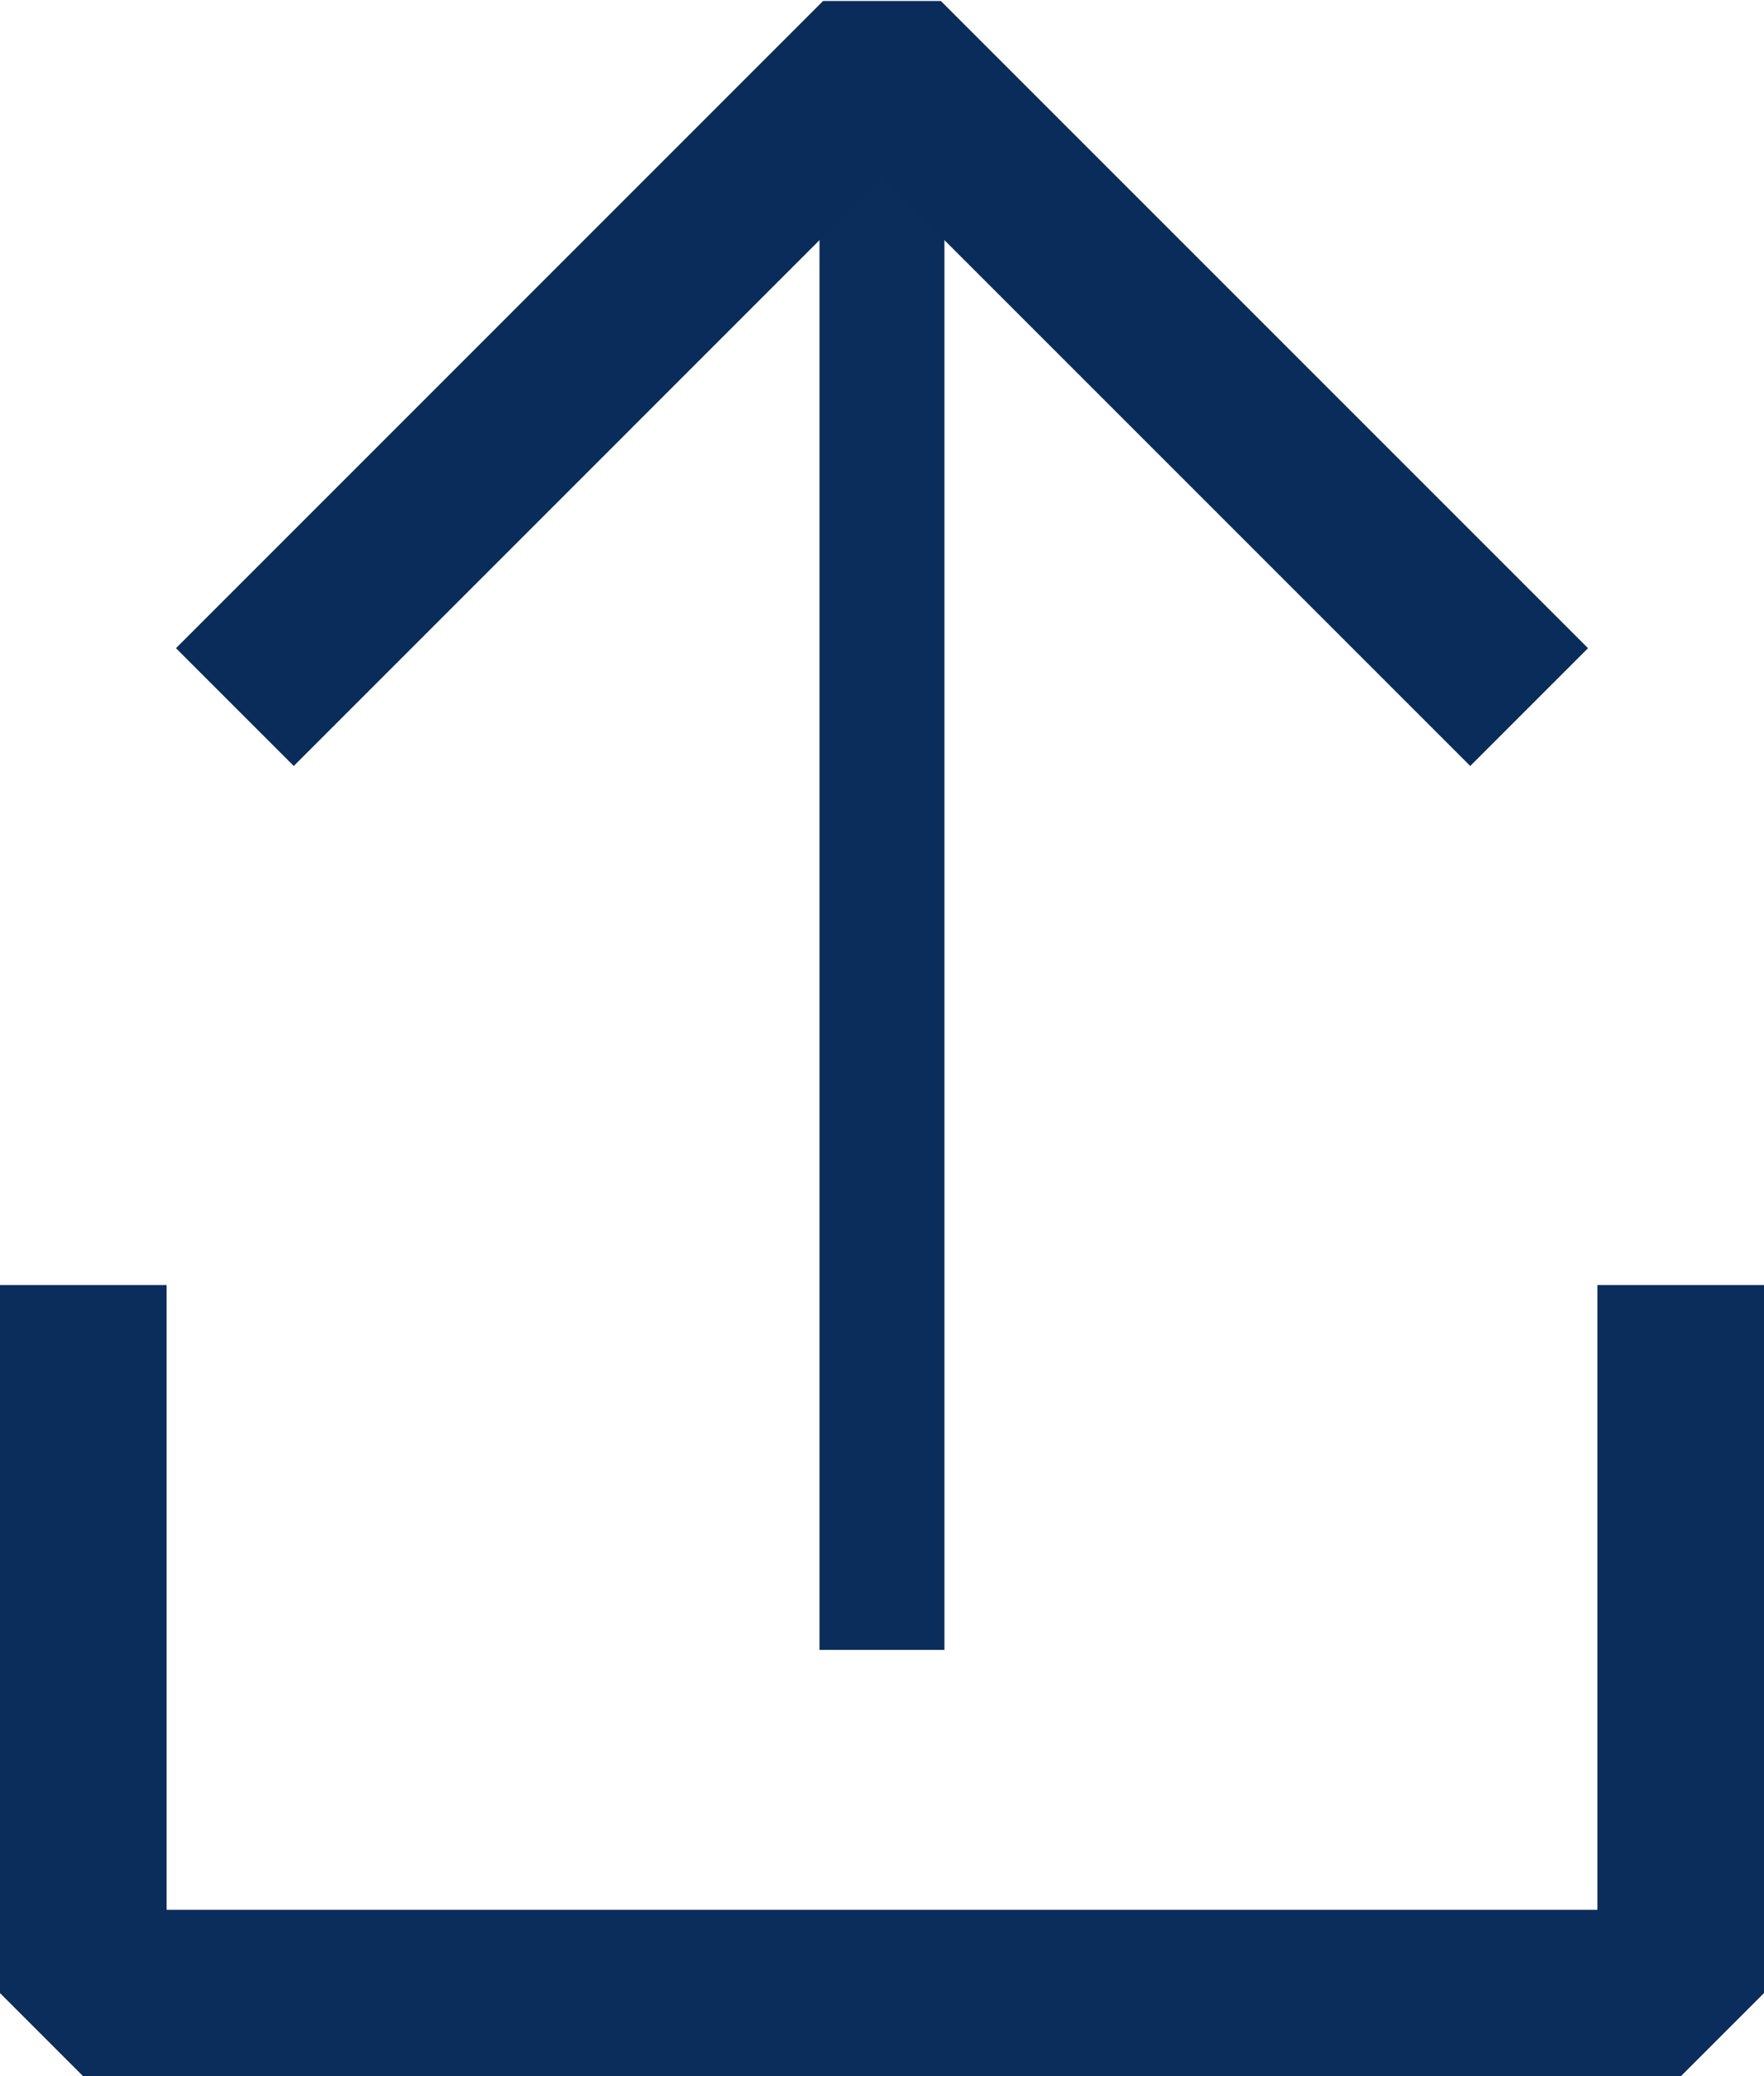 <svg xmlns="http://www.w3.org/2000/svg" xmlns:xlink="http://www.w3.org/1999/xlink" width="21.179" height="24.924" viewBox="0 0 21.179 24.924">
  <defs>
    <clipPath id="clip-path">
      <path id="Path_2528" data-name="Path 2528" d="M0,9.209H16.979V0H0Z" fill="none"/>
    </clipPath>
  </defs>
  <g id="Component_34_7" data-name="Component 34 – 7" transform="translate(1)">
    <line id="Line_18" data-name="Line 18" y2="17.915" transform="translate(9.589 1.893)" fill="none" stroke="#0b2d5b" stroke-width="1.5"/>
    <g id="Group_2749" data-name="Group 2749" transform="translate(18.079 9.209) rotate(180)">
      <g id="Group_2731" data-name="Group 2731" clip-path="url(#clip-path)">
        <g id="Group_2730" data-name="Group 2730" transform="translate(0.72 0.72)">
          <path id="Path_2527" data-name="Path 2527" d="M0,0,7.77,7.77,15.539,0" fill="none" stroke="#0a2c5b" stroke-linejoin="bevel" stroke-width="2"/>
        </g>
      </g>
    </g>
    <path id="Path_2530" data-name="Path 2530" d="M5569.786,2329.934v8.5h19.179v-8.5" transform="translate(-5569.786 -2314.506)" fill="none" stroke="#0b2d5b" stroke-linejoin="bevel" stroke-width="2"/>
  </g>
</svg>
